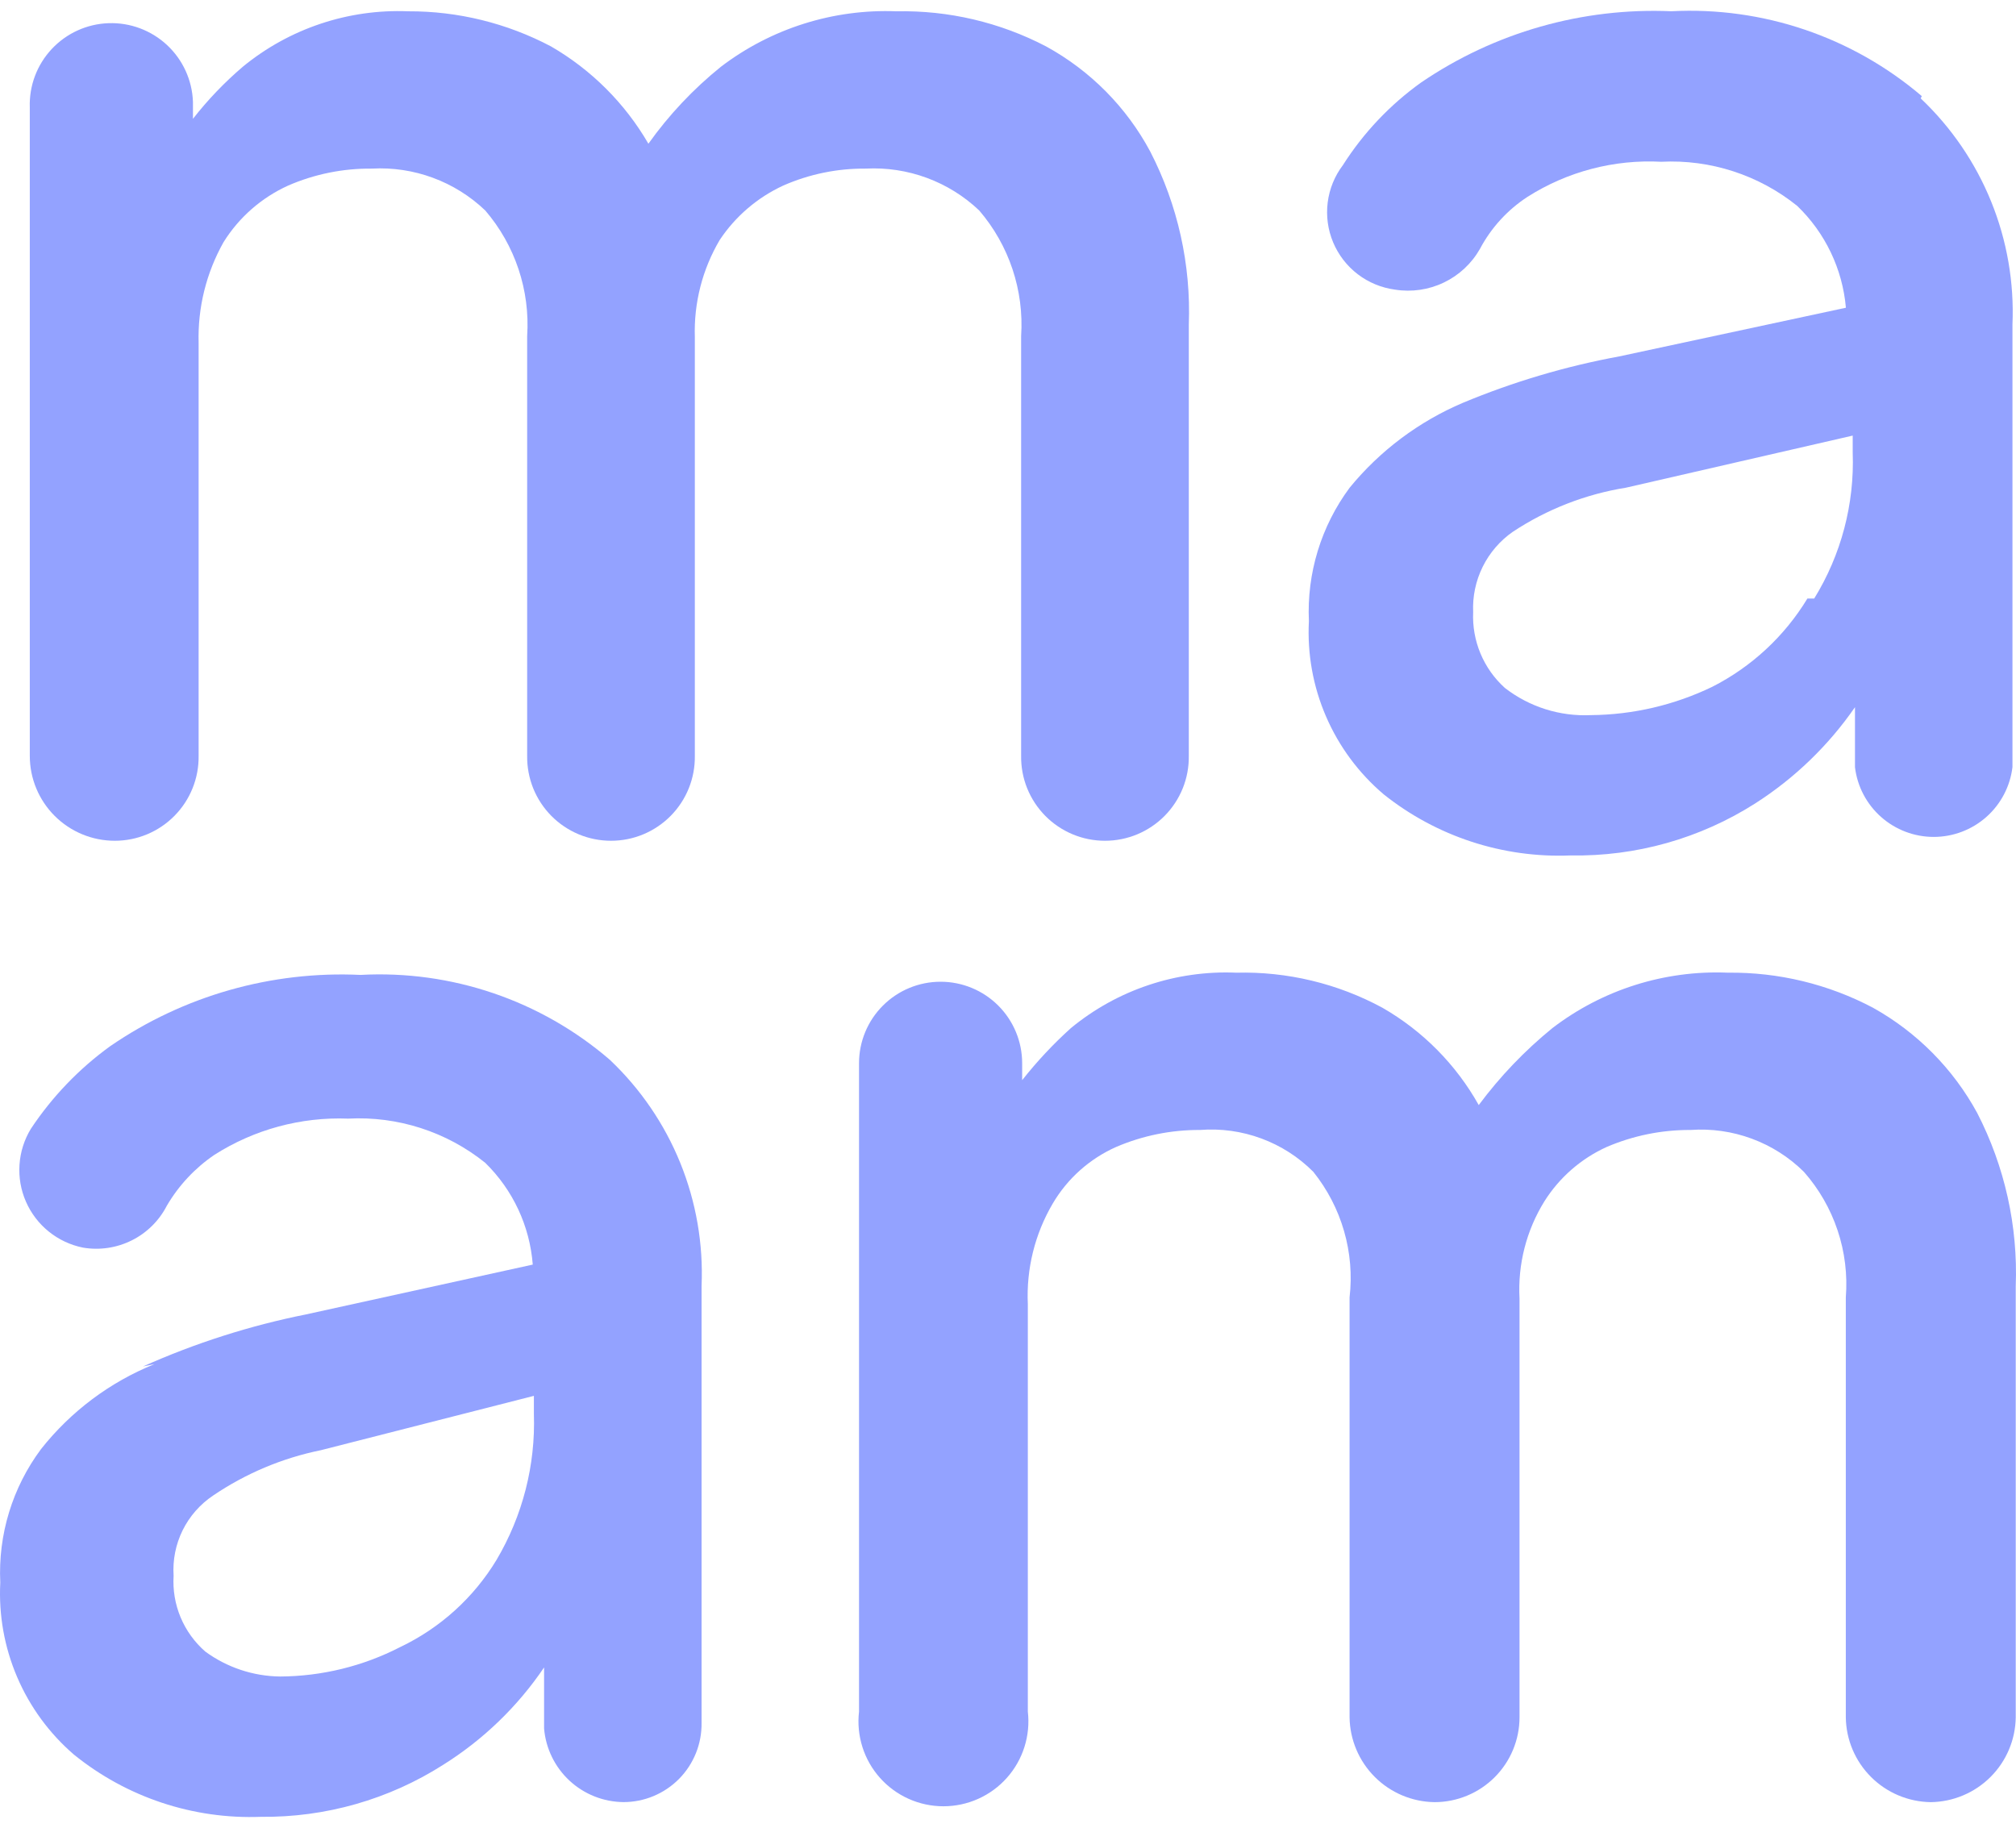 <?xml version="1.0" encoding="UTF-8"?> <svg xmlns="http://www.w3.org/2000/svg" width="86" height="78" viewBox="0 0 86 78" fill="none"> <path d="M6.585 58.197C4.686 58.965 3.021 60.213 1.752 61.818C0.529 63.459 -0.086 65.472 0.012 67.515C-0.059 68.896 0.187 70.275 0.732 71.547C1.276 72.819 2.105 73.95 3.153 74.853C5.401 76.674 8.235 77.618 11.128 77.508C13.883 77.539 16.587 76.768 18.909 75.287C20.616 74.217 22.081 72.803 23.21 71.135V73.742C23.282 74.592 23.669 75.384 24.294 75.965C24.92 76.545 25.74 76.871 26.593 76.88C27.035 76.88 27.473 76.793 27.881 76.622C28.288 76.452 28.658 76.202 28.969 75.888C29.279 75.573 29.523 75.2 29.688 74.79C29.853 74.381 29.934 73.942 29.928 73.501V54.867C30.006 53.071 29.696 51.28 29.021 49.614C28.345 47.948 27.32 46.447 26.013 45.211C23.071 42.677 19.26 41.38 15.381 41.591C11.583 41.412 7.832 42.48 4.7 44.632C3.37 45.595 2.224 46.789 1.317 48.156C1.034 48.62 0.868 49.145 0.832 49.687C0.795 50.228 0.89 50.771 1.108 51.268C1.327 51.766 1.661 52.203 2.085 52.544C2.508 52.884 3.007 53.118 3.54 53.225V53.225C4.249 53.346 4.978 53.237 5.621 52.916C6.264 52.595 6.788 52.078 7.116 51.439C7.623 50.573 8.317 49.831 9.146 49.267C10.846 48.184 12.835 47.645 14.849 47.722C16.964 47.609 19.046 48.279 20.697 49.605C21.879 50.759 22.6 52.303 22.727 53.949L13.061 56.073C10.665 56.552 8.331 57.297 6.101 58.294L6.585 58.197ZM22.775 59.549V60.322C22.848 62.507 22.294 64.667 21.18 66.549C20.204 68.162 18.776 69.454 17.072 70.266C15.488 71.082 13.732 71.512 11.949 71.522C10.801 71.508 9.686 71.137 8.76 70.46C8.301 70.06 7.94 69.561 7.705 69C7.47 68.439 7.368 67.832 7.406 67.225C7.362 66.556 7.494 65.886 7.791 65.284C8.088 64.683 8.539 64.17 9.098 63.797C10.486 62.858 12.046 62.201 13.689 61.867L22.775 59.549Z" fill="#93A2FF"></path> <path d="M57.571 73.261C57.584 74.217 57.97 75.131 58.647 75.807C59.324 76.484 60.239 76.869 61.196 76.882V76.882C62.157 76.882 63.079 76.5 63.759 75.821C64.439 75.142 64.821 74.221 64.821 73.261V55.399C64.742 53.939 65.113 52.49 65.884 51.247C66.524 50.232 67.448 49.426 68.542 48.93C69.672 48.446 70.889 48.199 72.119 48.206C73.005 48.142 73.895 48.269 74.728 48.577C75.562 48.885 76.32 49.367 76.952 49.992C77.594 50.72 78.083 51.57 78.39 52.49C78.698 53.411 78.816 54.383 78.74 55.351V73.261C78.752 74.217 79.138 75.131 79.815 75.807C80.492 76.484 81.407 76.869 82.365 76.882V76.882C83.322 76.869 84.237 76.484 84.914 75.807C85.591 75.131 85.977 74.217 85.989 73.261V54.868C86.086 52.306 85.52 49.762 84.346 47.482C83.319 45.595 81.777 44.038 79.9 42.992C77.995 41.985 75.868 41.471 73.713 41.496C71.016 41.382 68.364 42.219 66.222 43.861C65.043 44.821 63.988 45.924 63.081 47.144C62.113 45.414 60.693 43.98 58.973 42.992C57.062 41.957 54.912 41.441 52.738 41.496C50.175 41.387 47.661 42.229 45.682 43.861C44.928 44.541 44.233 45.284 43.604 46.082V45.358C43.604 44.436 43.237 43.552 42.585 42.9C41.932 42.248 41.047 41.882 40.124 41.882C39.201 41.882 38.316 42.248 37.664 42.9C37.011 43.552 36.645 44.436 36.645 45.358V73.02C36.586 73.527 36.635 74.041 36.789 74.528C36.943 75.015 37.198 75.464 37.538 75.845C37.878 76.227 38.295 76.532 38.762 76.741C39.228 76.95 39.734 77.058 40.245 77.058C40.756 77.058 41.262 76.95 41.728 76.741C42.195 76.532 42.612 76.227 42.952 75.845C43.292 75.464 43.547 75.015 43.701 74.528C43.855 74.041 43.905 73.527 43.846 73.02V55.64C43.776 54.136 44.145 52.643 44.909 51.344C45.537 50.277 46.483 49.433 47.615 48.93C48.745 48.446 49.962 48.199 51.192 48.206C52.079 48.136 52.971 48.26 53.805 48.568C54.64 48.876 55.397 49.362 56.025 49.992C56.624 50.739 57.07 51.597 57.335 52.517C57.601 53.437 57.681 54.4 57.571 55.351V73.261Z" fill="#93A2FF"></path> <path d="M44.623 1.979C42.657 0.952 40.462 0.437 38.244 0.482C35.547 0.376 32.898 1.213 30.753 2.848C29.577 3.796 28.536 4.901 27.66 6.131C26.661 4.408 25.228 2.976 23.503 1.979C21.627 0.988 19.536 0.473 17.414 0.482C14.85 0.378 12.339 1.22 10.357 2.848C9.576 3.515 8.863 4.259 8.231 5.069V4.344C8.199 3.423 7.801 2.551 7.126 1.922C6.451 1.293 5.553 0.957 4.63 0.989C3.707 1.021 2.835 1.418 2.205 2.093C1.575 2.767 1.239 3.664 1.271 4.586V32.248C1.271 33.208 1.653 34.129 2.333 34.808C3.013 35.487 3.935 35.868 4.896 35.868C5.37 35.868 5.839 35.775 6.276 35.592C6.713 35.409 7.11 35.142 7.442 34.805C7.775 34.468 8.037 34.069 8.214 33.63C8.391 33.191 8.479 32.721 8.473 32.248V14.627C8.431 13.125 8.799 11.64 9.536 10.331C10.196 9.272 11.154 8.433 12.291 7.917C13.418 7.427 14.637 7.18 15.867 7.193C16.752 7.144 17.638 7.278 18.469 7.585C19.3 7.892 20.06 8.367 20.7 8.979C21.974 10.463 22.616 12.386 22.488 14.338V32.248C22.482 32.721 22.57 33.191 22.746 33.63C22.923 34.069 23.186 34.468 23.518 34.805C23.851 35.142 24.248 35.409 24.685 35.592C25.122 35.775 25.591 35.868 26.065 35.868V35.868C26.538 35.868 27.007 35.775 27.445 35.592C27.882 35.409 28.278 35.142 28.611 34.805C28.944 34.468 29.206 34.069 29.383 33.63C29.56 33.191 29.647 32.721 29.641 32.248V14.386C29.594 12.929 29.962 11.489 30.704 10.234C31.375 9.227 32.312 8.425 33.411 7.917C34.522 7.428 35.725 7.181 36.939 7.193C37.824 7.147 38.708 7.282 39.539 7.589C40.37 7.896 41.13 8.369 41.772 8.979C43.046 10.463 43.688 12.386 43.56 14.338V32.248C43.554 32.721 43.641 33.191 43.818 33.63C43.995 34.069 44.258 34.468 44.59 34.805C44.923 35.142 45.319 35.409 45.757 35.592C46.194 35.775 46.663 35.868 47.136 35.868V35.868C47.61 35.868 48.079 35.775 48.516 35.592C48.953 35.409 49.35 35.142 49.683 34.805C50.015 34.468 50.278 34.069 50.455 33.63C50.632 33.191 50.719 32.721 50.713 32.248V13.855C50.81 11.293 50.244 8.749 49.07 6.469C48.056 4.572 46.511 3.012 44.623 1.979" fill="#93A2FF"></path> <path d="M81.982 4.101C79.017 1.572 75.194 0.276 71.301 0.48C67.506 0.315 63.758 1.382 60.62 3.521C59.293 4.472 58.161 5.668 57.286 7.046C56.934 7.51 56.711 8.059 56.638 8.637C56.565 9.215 56.645 9.801 56.87 10.339C57.095 10.876 57.457 11.345 57.92 11.699C58.383 12.053 58.931 12.279 59.509 12.356V12.356C60.218 12.469 60.946 12.364 61.593 12.053C62.241 11.743 62.778 11.242 63.133 10.618C63.61 9.717 64.309 8.953 65.163 8.397C66.862 7.317 68.856 6.794 70.866 6.901C72.965 6.795 75.03 7.466 76.666 8.783C77.862 9.933 78.6 11.477 78.744 13.128L69.078 15.204C66.791 15.625 64.555 16.289 62.409 17.183C60.528 17.982 58.869 19.224 57.576 20.804C56.357 22.446 55.742 24.458 55.836 26.501C55.763 27.894 56.013 29.285 56.567 30.566C57.12 31.847 57.961 32.983 59.026 33.887C61.282 35.687 64.114 36.613 67 36.494C69.787 36.544 72.528 35.772 74.878 34.273C76.554 33.201 78 31.806 79.131 30.17V32.728C79.229 33.549 79.626 34.305 80.245 34.853C80.864 35.401 81.662 35.704 82.49 35.704C83.317 35.704 84.116 35.401 84.735 34.853C85.353 34.305 85.75 33.549 85.849 32.728V13.852C85.926 12.057 85.617 10.266 84.941 8.6C84.266 6.934 83.24 5.433 81.934 4.197L81.982 4.101ZM77.101 25.535C76.125 27.144 74.719 28.448 73.041 29.301C71.428 30.079 69.662 30.492 67.87 30.508C66.546 30.571 65.244 30.16 64.197 29.349C63.746 28.943 63.391 28.442 63.157 27.883C62.923 27.324 62.816 26.72 62.843 26.114C62.813 25.447 62.952 24.783 63.248 24.183C63.544 23.584 63.986 23.069 64.535 22.687C65.993 21.723 67.641 21.081 69.368 20.804L79.034 18.583V19.308C79.114 21.5 78.543 23.667 77.391 25.535" fill="#93A2FF"></path> </svg> 